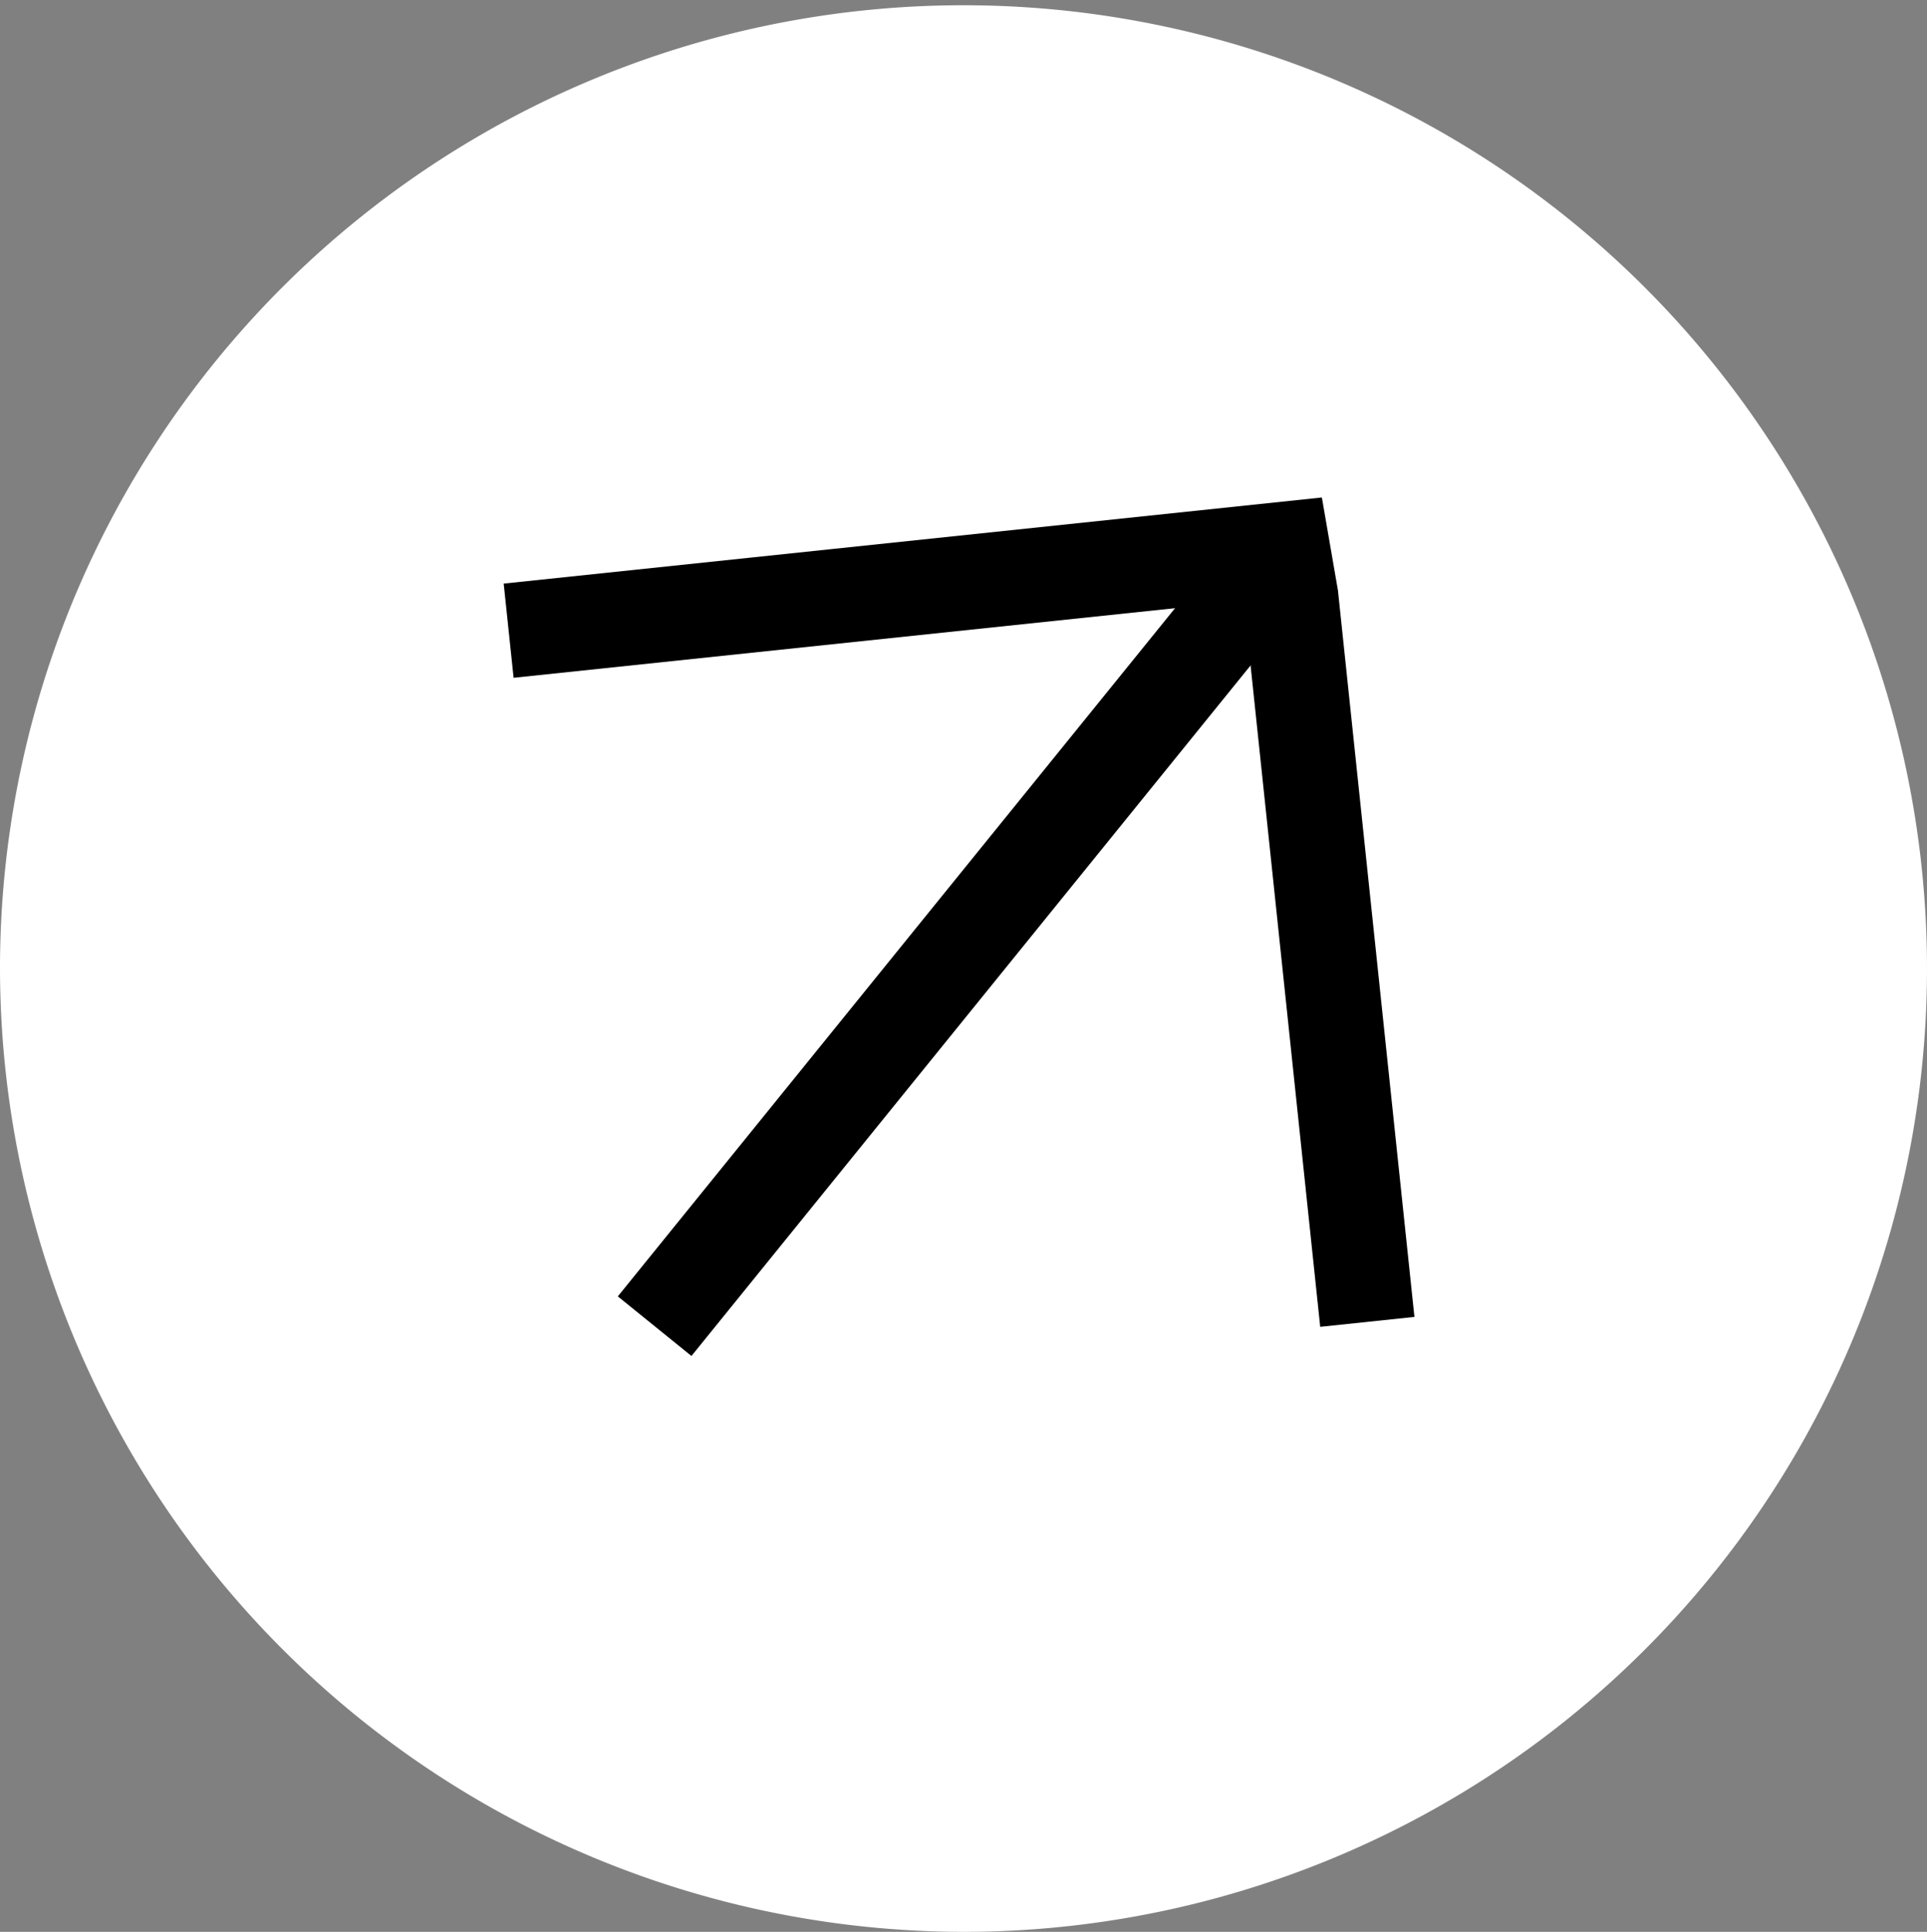 <svg xmlns="http://www.w3.org/2000/svg" xmlns:xlink="http://www.w3.org/1999/xlink" width="35.238" height="35.334" viewBox="0 0 35.238 35.334"><rect x="0" y="0" width="35.238" height="35.334" fill="#808080" stroke="none"/><defs><clipPath id="a"><rect width="35.238" height="35.334" fill="none"/></clipPath></defs><g transform="translate(-1217.129 -1782.333)"><g transform="translate(1252.367 1782.333) rotate(90)"><g transform="translate(35.334) rotate(90)" clip-path="url(#a)"><path d="M35.238,17.667A17.619,17.619,0,1,1,17.619,0,17.643,17.643,0,0,1,35.238,17.667" transform="translate(0 0)" fill="#fff"/></g></g><g transform="matrix(0.629, -0.777, 0.777, 0.629, -405.142, 995.664)"><line x1="17.696" transform="translate(398.1 1781)" fill="none" stroke="#000" stroke-miterlimit="10" stroke-width="1.733"/><path d="M0,9.431,9.431,0l.583-.666L-.054-10.734" transform="translate(406.364 1781.652)" fill="none" stroke="#000" stroke-width="1.733"/></g></g></svg>